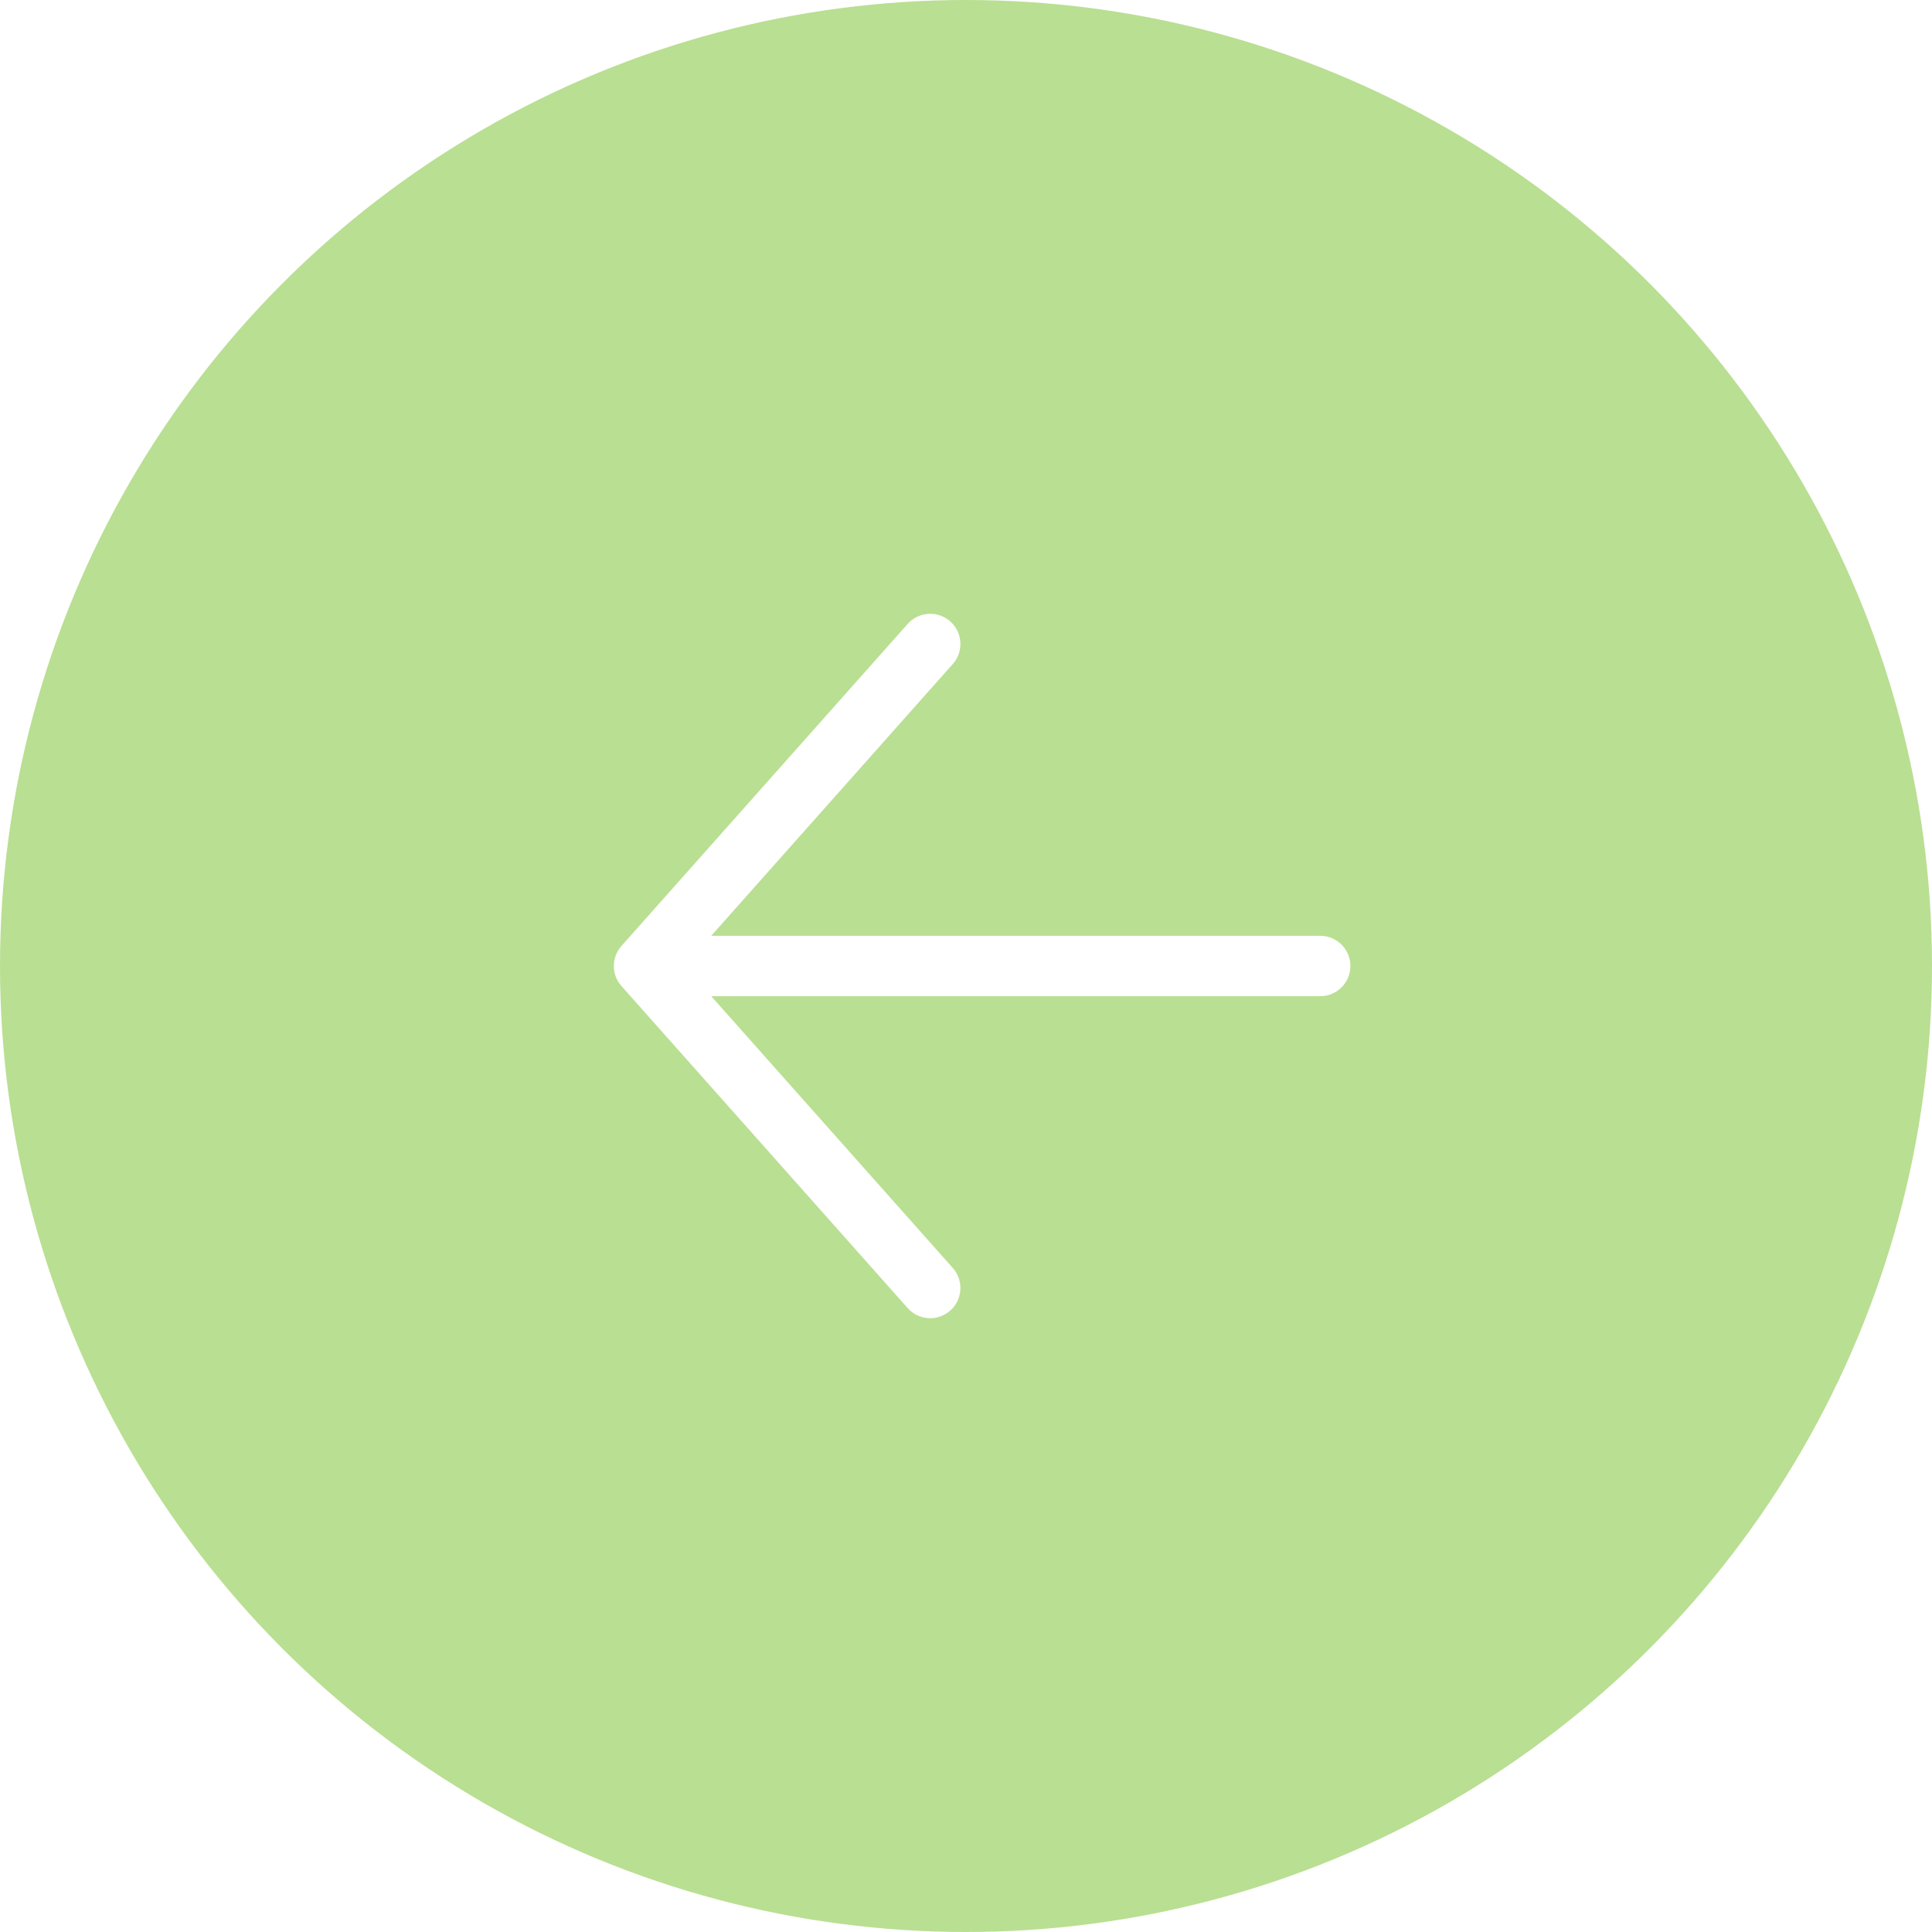 <?xml version="1.0" encoding="UTF-8"?> <svg xmlns="http://www.w3.org/2000/svg" width="61" height="61" viewBox="0 0 61 61" fill="none"> <g filter="url(#filter0_b_157_203)"> <circle cx="30.5" cy="30.5" r="30.5" fill="#8ACA4A" fill-opacity="0.6"></circle> </g> <path d="M20.334 30.5H41.684M20.334 30.5L29.37 20.333M20.334 30.5L29.37 40.667" stroke="white" stroke-width="1.906" stroke-linecap="round" stroke-linejoin="round"></path> <defs> <filter id="filter0_b_157_203" x="-5" y="-5" width="71" height="71" filterUnits="userSpaceOnUse" color-interpolation-filters="sRGB"> <feFlood flood-opacity="0" result="BackgroundImageFix"></feFlood> <feGaussianBlur in="BackgroundImage" stdDeviation="2.5"></feGaussianBlur> <feComposite in2="SourceAlpha" operator="in" result="effect1_backgroundBlur_157_203"></feComposite> <feBlend mode="normal" in="SourceGraphic" in2="effect1_backgroundBlur_157_203" result="shape"></feBlend> </filter> </defs> </svg> 